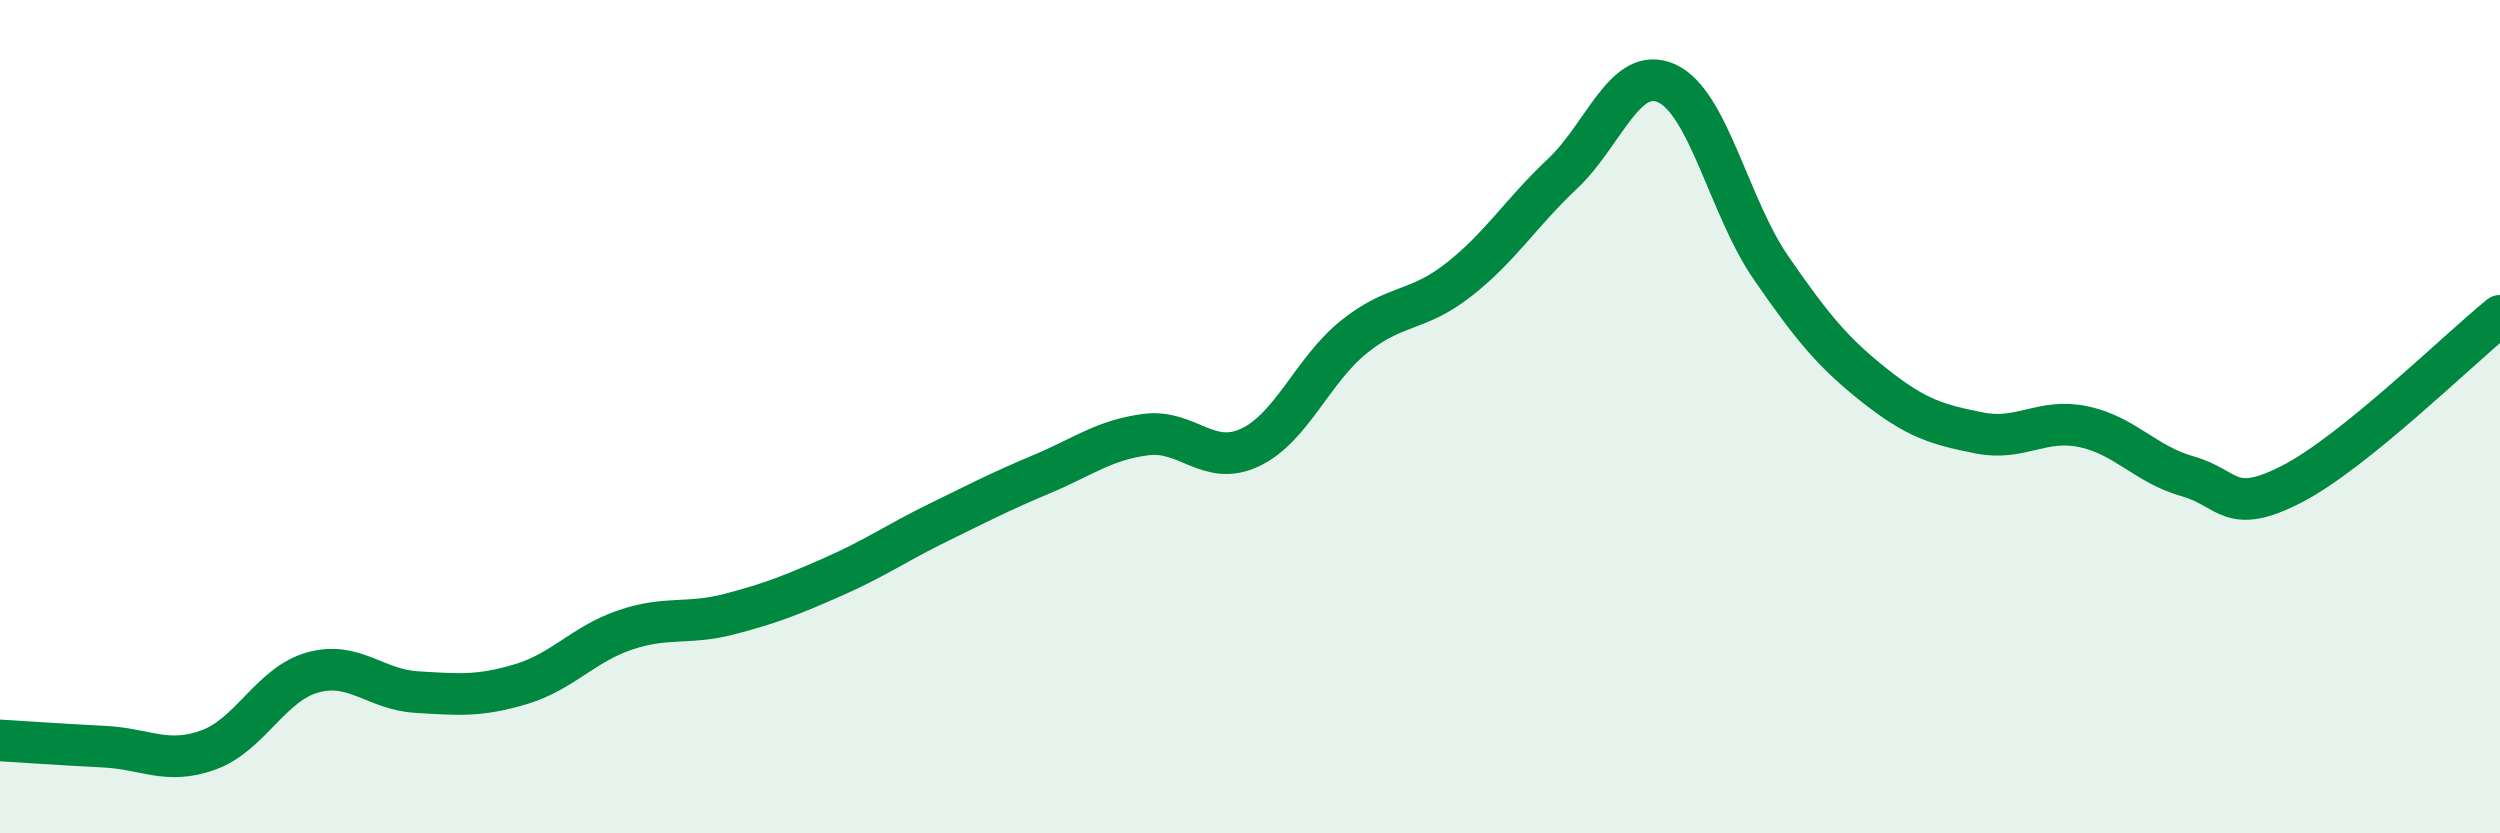 
    <svg width="60" height="20" viewBox="0 0 60 20" xmlns="http://www.w3.org/2000/svg">
      <path
        d="M 0,17.77 C 0.5,17.8 1.5,17.87 2.5,17.92 C 3.5,17.97 4,18.36 5,18 C 6,17.64 6.5,16.42 7.5,16.14 C 8.5,15.86 9,16.55 10,16.61 C 11,16.67 11.5,16.72 12.5,16.42 C 13.5,16.12 14,15.46 15,15.12 C 16,14.78 16.5,15 17.5,14.74 C 18.5,14.48 19,14.28 20,13.84 C 21,13.4 21.5,13.04 22.5,12.55 C 23.5,12.06 24,11.8 25,11.38 C 26,10.96 26.5,10.56 27.5,10.43 C 28.5,10.3 29,11.21 30,10.74 C 31,10.27 31.5,8.88 32.5,8.08 C 33.5,7.28 34,7.5 35,6.72 C 36,5.94 36.5,5.11 37.5,4.17 C 38.5,3.23 39,1.55 40,2 C 41,2.45 41.5,4.97 42.5,6.42 C 43.5,7.87 44,8.47 45,9.26 C 46,10.05 46.5,10.19 47.5,10.39 C 48.5,10.59 49,10.03 50,10.24 C 51,10.45 51.5,11.15 52.5,11.43 C 53.5,11.71 53.5,12.39 55,11.62 C 56.5,10.85 59,8.39 60,7.58L60 20L0 20Z"
        fill="#008740"
        opacity="0.1"
        stroke-linecap="round"
        stroke-linejoin="round"
      />
      <path
        d="M 0,17.77 C 0.5,17.8 1.5,17.87 2.5,17.92 C 3.5,17.97 4,18.36 5,18 C 6,17.64 6.5,16.42 7.5,16.14 C 8.5,15.86 9,16.55 10,16.61 C 11,16.67 11.5,16.72 12.5,16.42 C 13.5,16.12 14,15.46 15,15.12 C 16,14.78 16.5,15 17.5,14.74 C 18.5,14.48 19,14.28 20,13.84 C 21,13.4 21.5,13.04 22.5,12.55 C 23.5,12.06 24,11.8 25,11.38 C 26,10.96 26.5,10.56 27.5,10.43 C 28.5,10.3 29,11.21 30,10.74 C 31,10.27 31.5,8.88 32.5,8.08 C 33.5,7.28 34,7.5 35,6.72 C 36,5.94 36.5,5.11 37.5,4.17 C 38.5,3.23 39,1.55 40,2 C 41,2.45 41.5,4.97 42.5,6.42 C 43.5,7.87 44,8.47 45,9.26 C 46,10.05 46.5,10.19 47.5,10.39 C 48.5,10.59 49,10.03 50,10.24 C 51,10.45 51.5,11.15 52.5,11.43 C 53.5,11.71 53.5,12.39 55,11.62 C 56.5,10.85 59,8.39 60,7.58"
        stroke="#008740"
        stroke-width="1"
        fill="none"
        stroke-linecap="round"
        stroke-linejoin="round"
      />
    </svg>
  